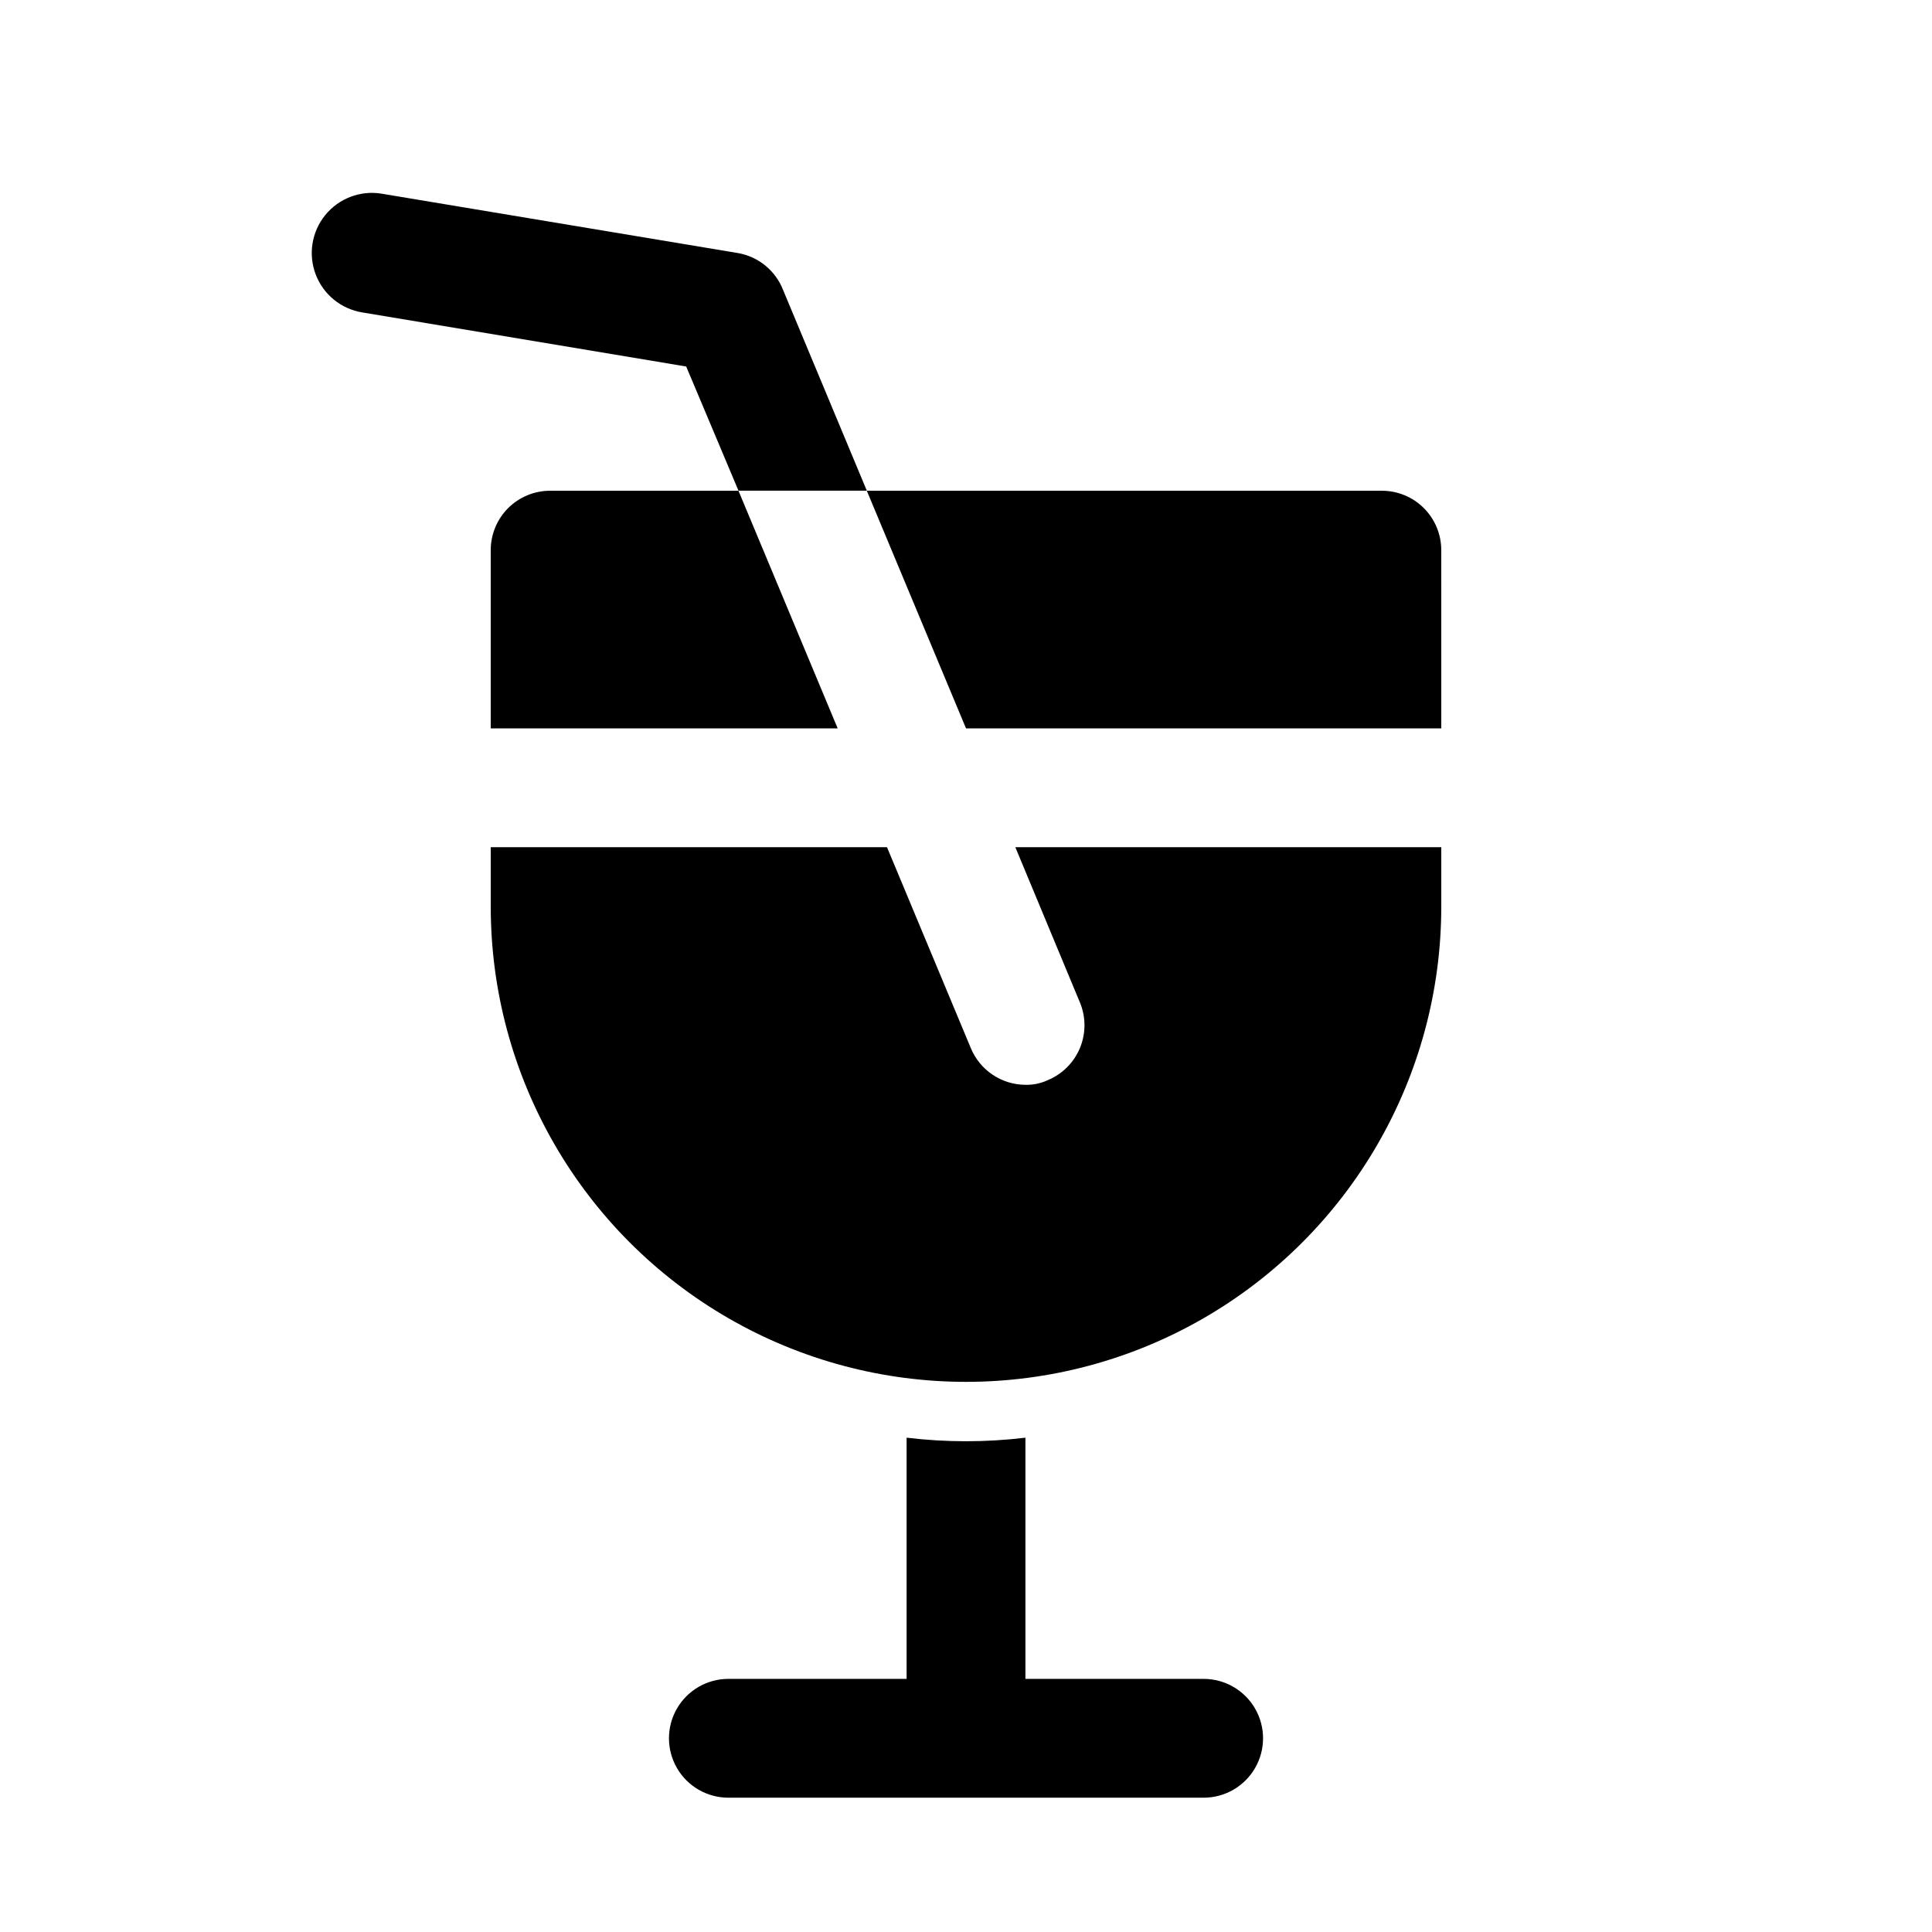 <?xml version="1.0" encoding="UTF-8"?>
<!-- Uploaded to: ICON Repo, www.iconrepo.com, Generator: ICON Repo Mixer Tools -->
<svg fill="#000000" width="800px" height="800px" version="1.1" viewBox="144 144 512 512" xmlns="http://www.w3.org/2000/svg">
 <path d="m289.79 274.05h49.91l26.293 62.977h-91.945v-47.234c0-4.176 1.656-8.18 4.609-11.133s6.957-4.609 11.133-4.609zm220.42 0h-136.5l26.293 62.977h125.95l-0.004-47.234c0-4.176-1.656-8.18-4.609-11.133s-6.957-4.609-11.133-4.609zm-79.98 135.71c1.566 3.84 1.555 8.148-0.039 11.98-1.594 3.832-4.633 6.883-8.461 8.484-1.871 0.883-3.918 1.312-5.984 1.262-3.109-0.016-6.141-0.953-8.719-2.691-2.578-1.734-4.586-4.195-5.766-7.07l-22.199-53.215h-105.01v15.742c0 45 24.004 86.578 62.977 109.08 38.969 22.5 86.98 22.5 125.95 0 38.969-22.5 62.973-64.078 62.973-109.08v-15.742h-112.88zm32.75 179.16h-47.234v-63.918c-10.457 1.258-21.031 1.258-31.488 0v63.918h-47.23c-5.625 0-10.824 3.004-13.637 7.875-2.812 4.871-2.812 10.871 0 15.742 2.812 4.871 8.012 7.871 13.637 7.871h125.95c5.621 0 10.82-3 13.633-7.871 2.812-4.871 2.812-10.871 0-15.742-2.812-4.871-8.012-7.875-13.633-7.875zm-123.43-377.86-94.465-15.742v-0.004c-5.625-0.898-11.305 1.27-14.895 5.691-3.594 4.422-4.555 10.422-2.519 15.746 2.031 5.32 6.75 9.152 12.375 10.051l85.805 14.328 13.855 32.906h34.008l-22.199-53.215c-2.012-5.121-6.547-8.82-11.965-9.762z"/>
</svg>